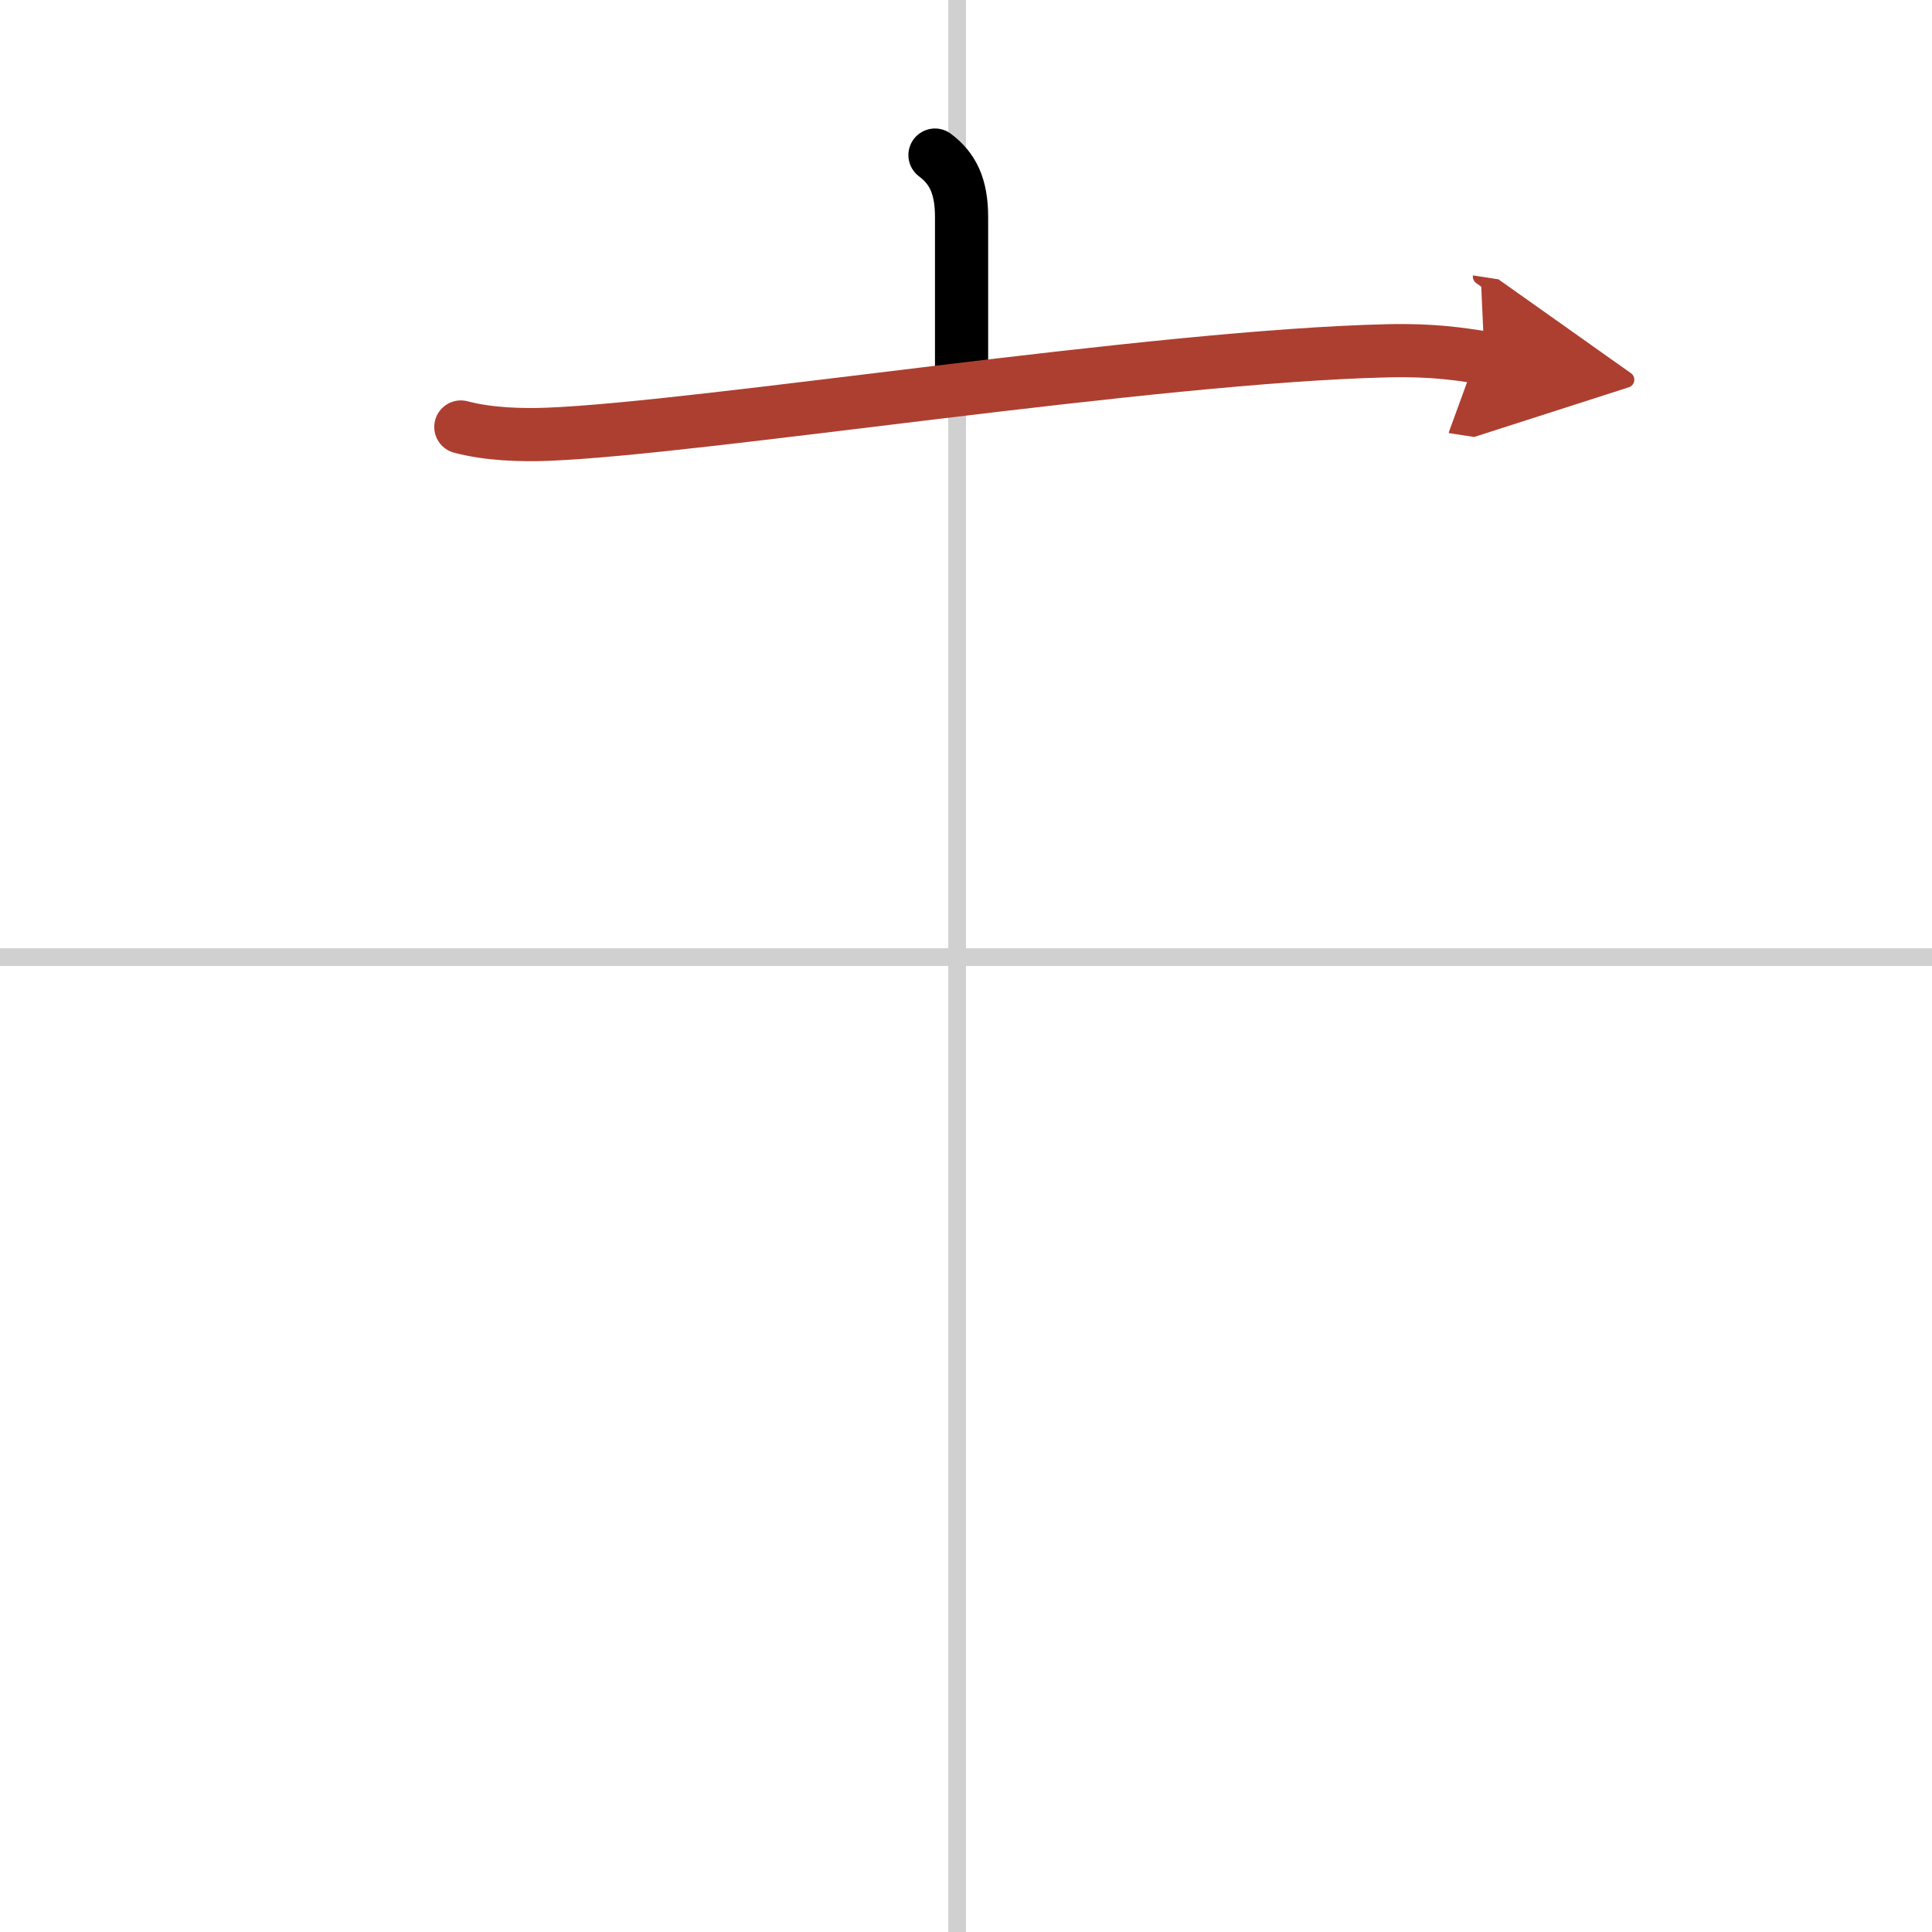 <svg width="400" height="400" viewBox="0 0 109 109" xmlns="http://www.w3.org/2000/svg"><defs><marker id="a" markerWidth="4" orient="auto" refX="1" refY="5" viewBox="0 0 10 10"><polyline points="0 0 10 5 0 10 1 5" fill="#ad3f31" stroke="#ad3f31"/></marker></defs><g fill="none" stroke="#000" stroke-linecap="round" stroke-linejoin="round" stroke-width="3"><rect width="100%" height="100%" fill="#fff" stroke="#fff"/><line x1="54" x2="54" y2="109" stroke="#d0d0d0" stroke-width="1"/><line x2="109" y1="54" y2="54" stroke="#d0d0d0" stroke-width="1"/><path d="m52.75 8.75c1 0.75 1.5 1.75 1.5 3.5s0 4.75 0 9.5"/><path d="m26 24.09c1.55 0.41 3.37 0.47 4.92 0.41 8.77-0.35 34.14-4.41 47.39-4.71 2.59-0.06 4.14 0.2 5.44 0.4" marker-end="url(#a)" stroke="#ad3f31"/></g></svg>

